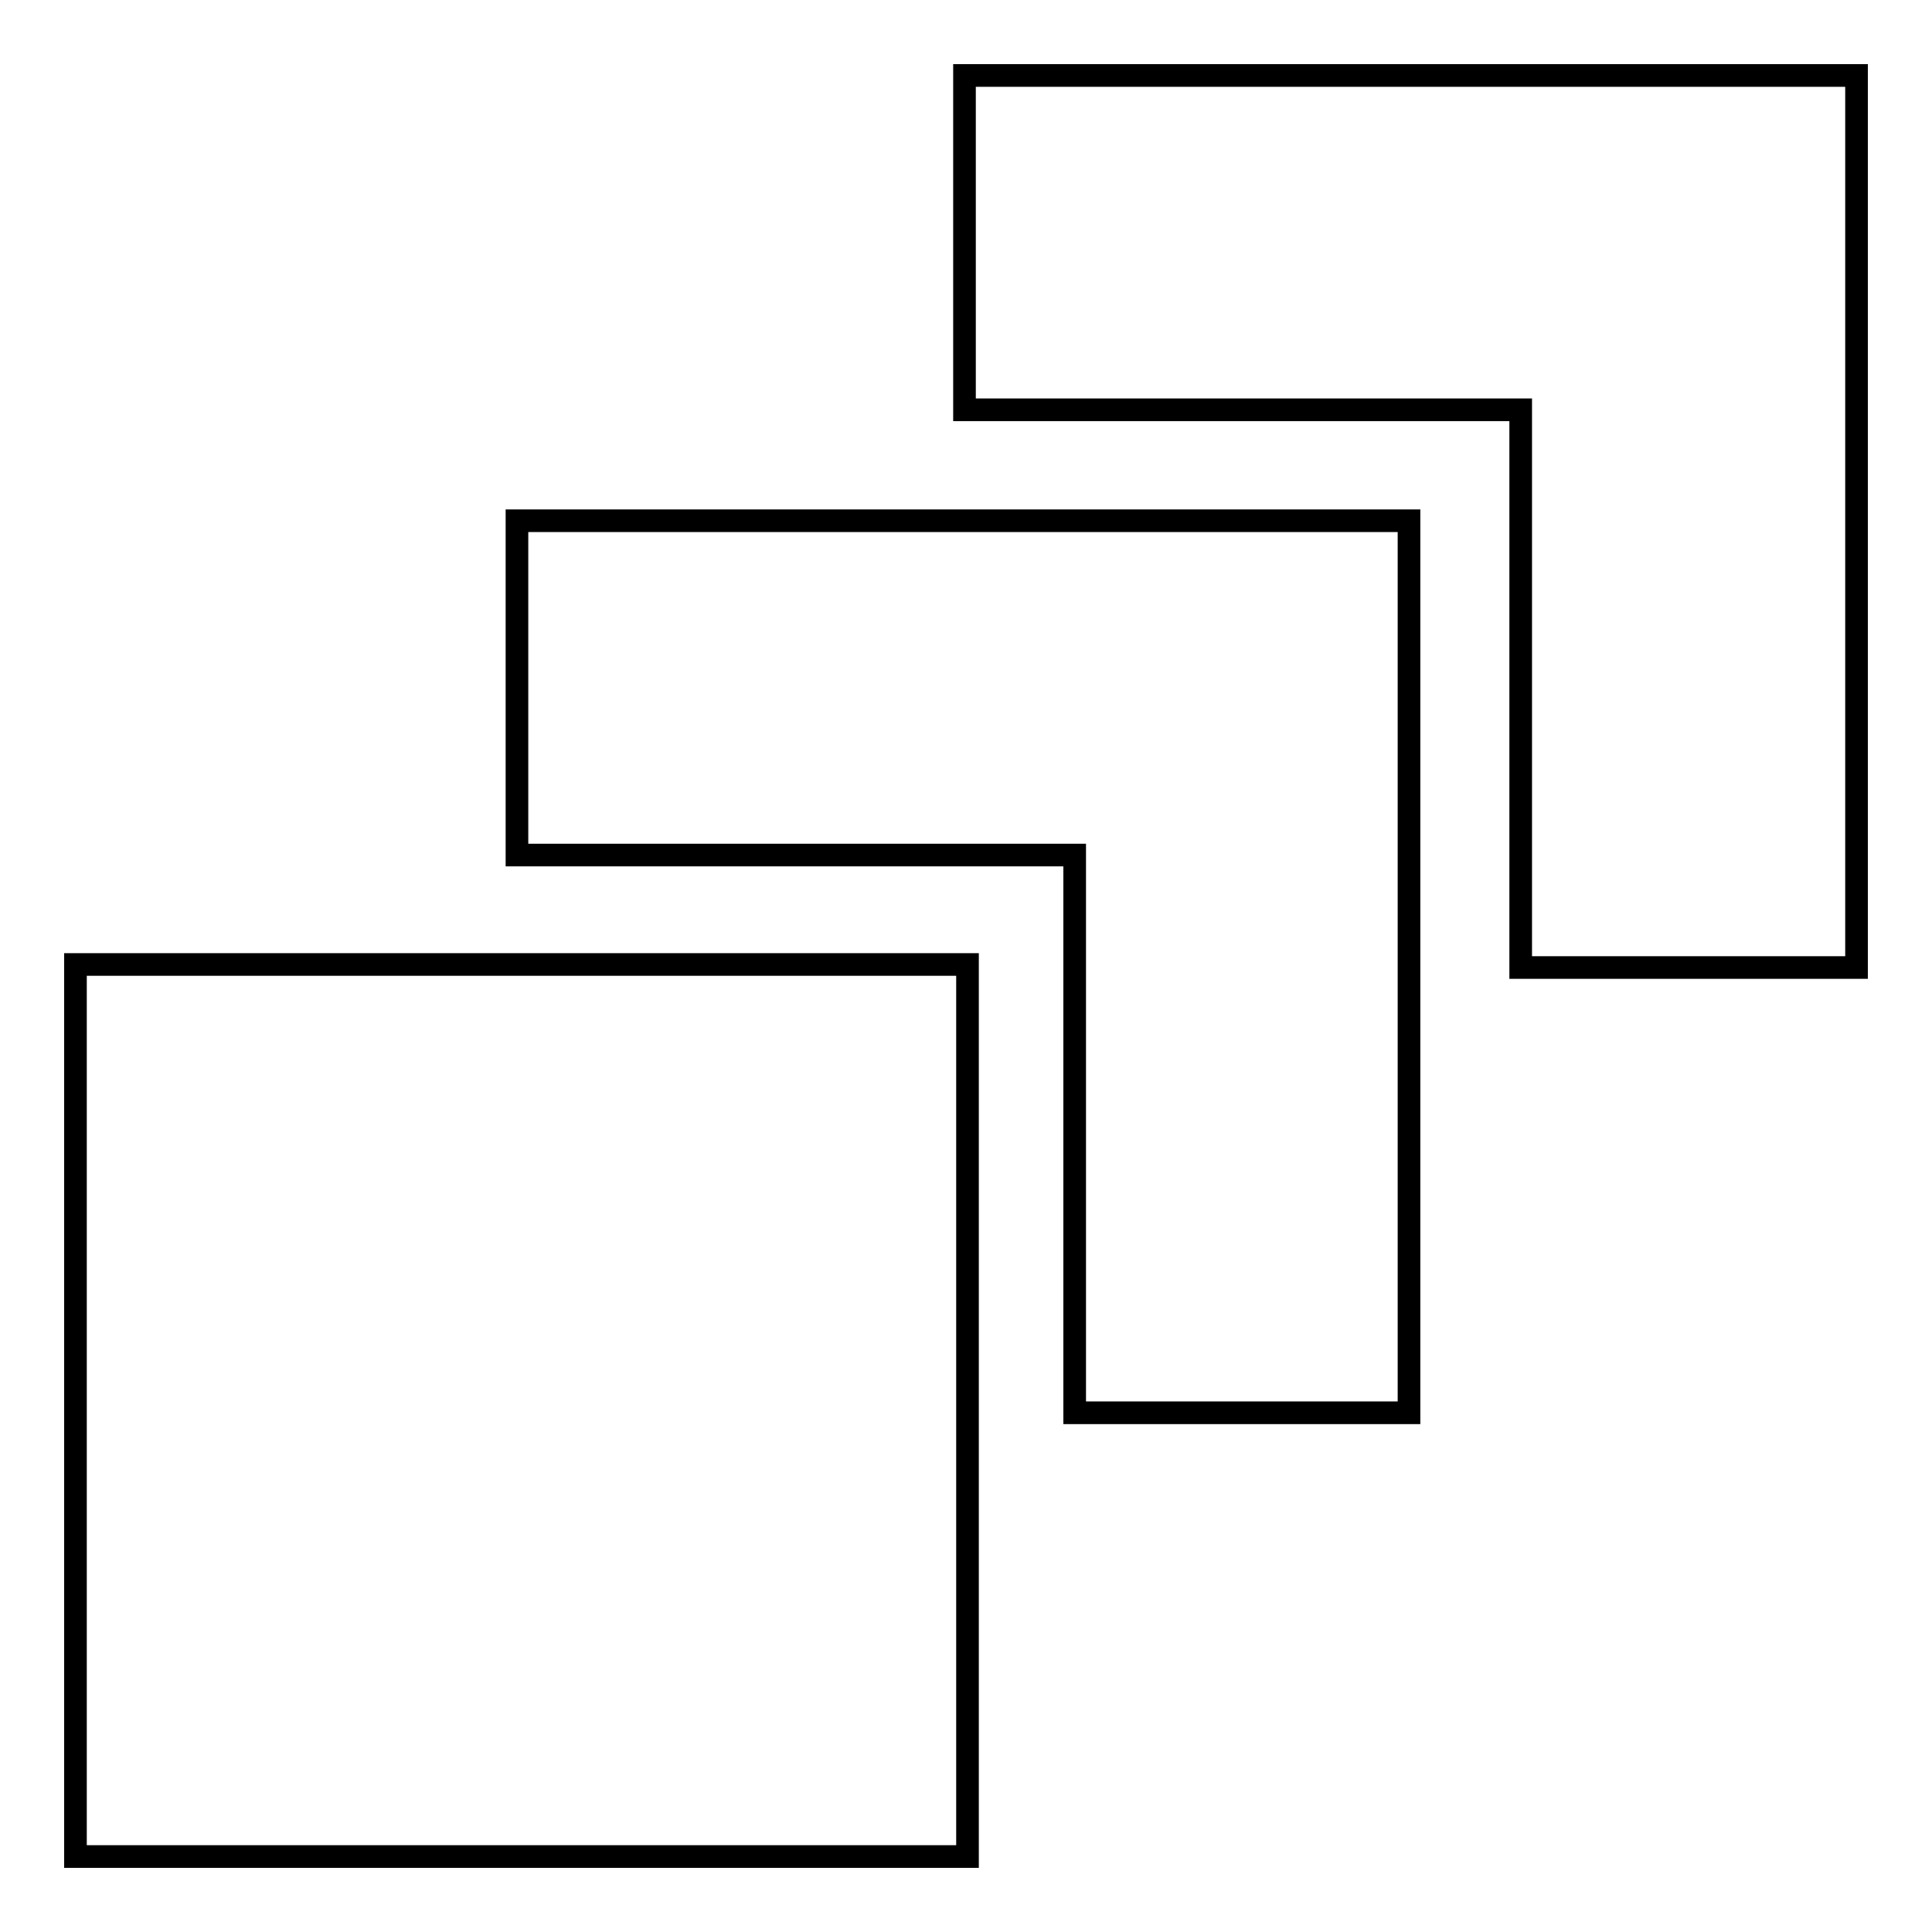 <?xml version="1.0" encoding="utf-8"?>
<!-- Svg Vector Icons : http://www.onlinewebfonts.com/icon -->
<!DOCTYPE svg PUBLIC "-//W3C//DTD SVG 1.1//EN" "http://www.w3.org/Graphics/SVG/1.1/DTD/svg11.dtd">
<svg version="1.1" xmlns="http://www.w3.org/2000/svg" xmlns:xlink="http://www.w3.org/1999/xlink" x="0px" y="0px" viewBox="0 0 256 256" enable-background="new 0 0 256 256" xml:space="preserve">
<g><g><path stroke-width="3" fill-opacity="0" stroke="#000000"  d="M127.8,10c0,14.8,0,29.5,0,44.3c24.6,0,49.1,0,73.7,0c0,24.6,0,49.3,0,73.9c14.8,0,29.7,0,44.5,0c0-39.4,0-78.8,0-118.2C206.6,10,167.2,10,127.8,10z M68.5,69c0,14.8,0,29.5,0,44.3c24.6,0,49.2,0,73.9,0c0,24.6,0,49.2,0,73.9c14.8,0,29.5,0,44.3,0c0-39.4,0-78.8,0-118.2C147.3,69,107.9,69,68.5,69z M10,127.8c0,39.4,0,78.8,0,118.2c39.4,0,78.8,0,118.2,0c0-39.4,0-78.8,0-118.2C88.8,127.8,49.4,127.8,10,127.8z"/></g></g>
</svg>